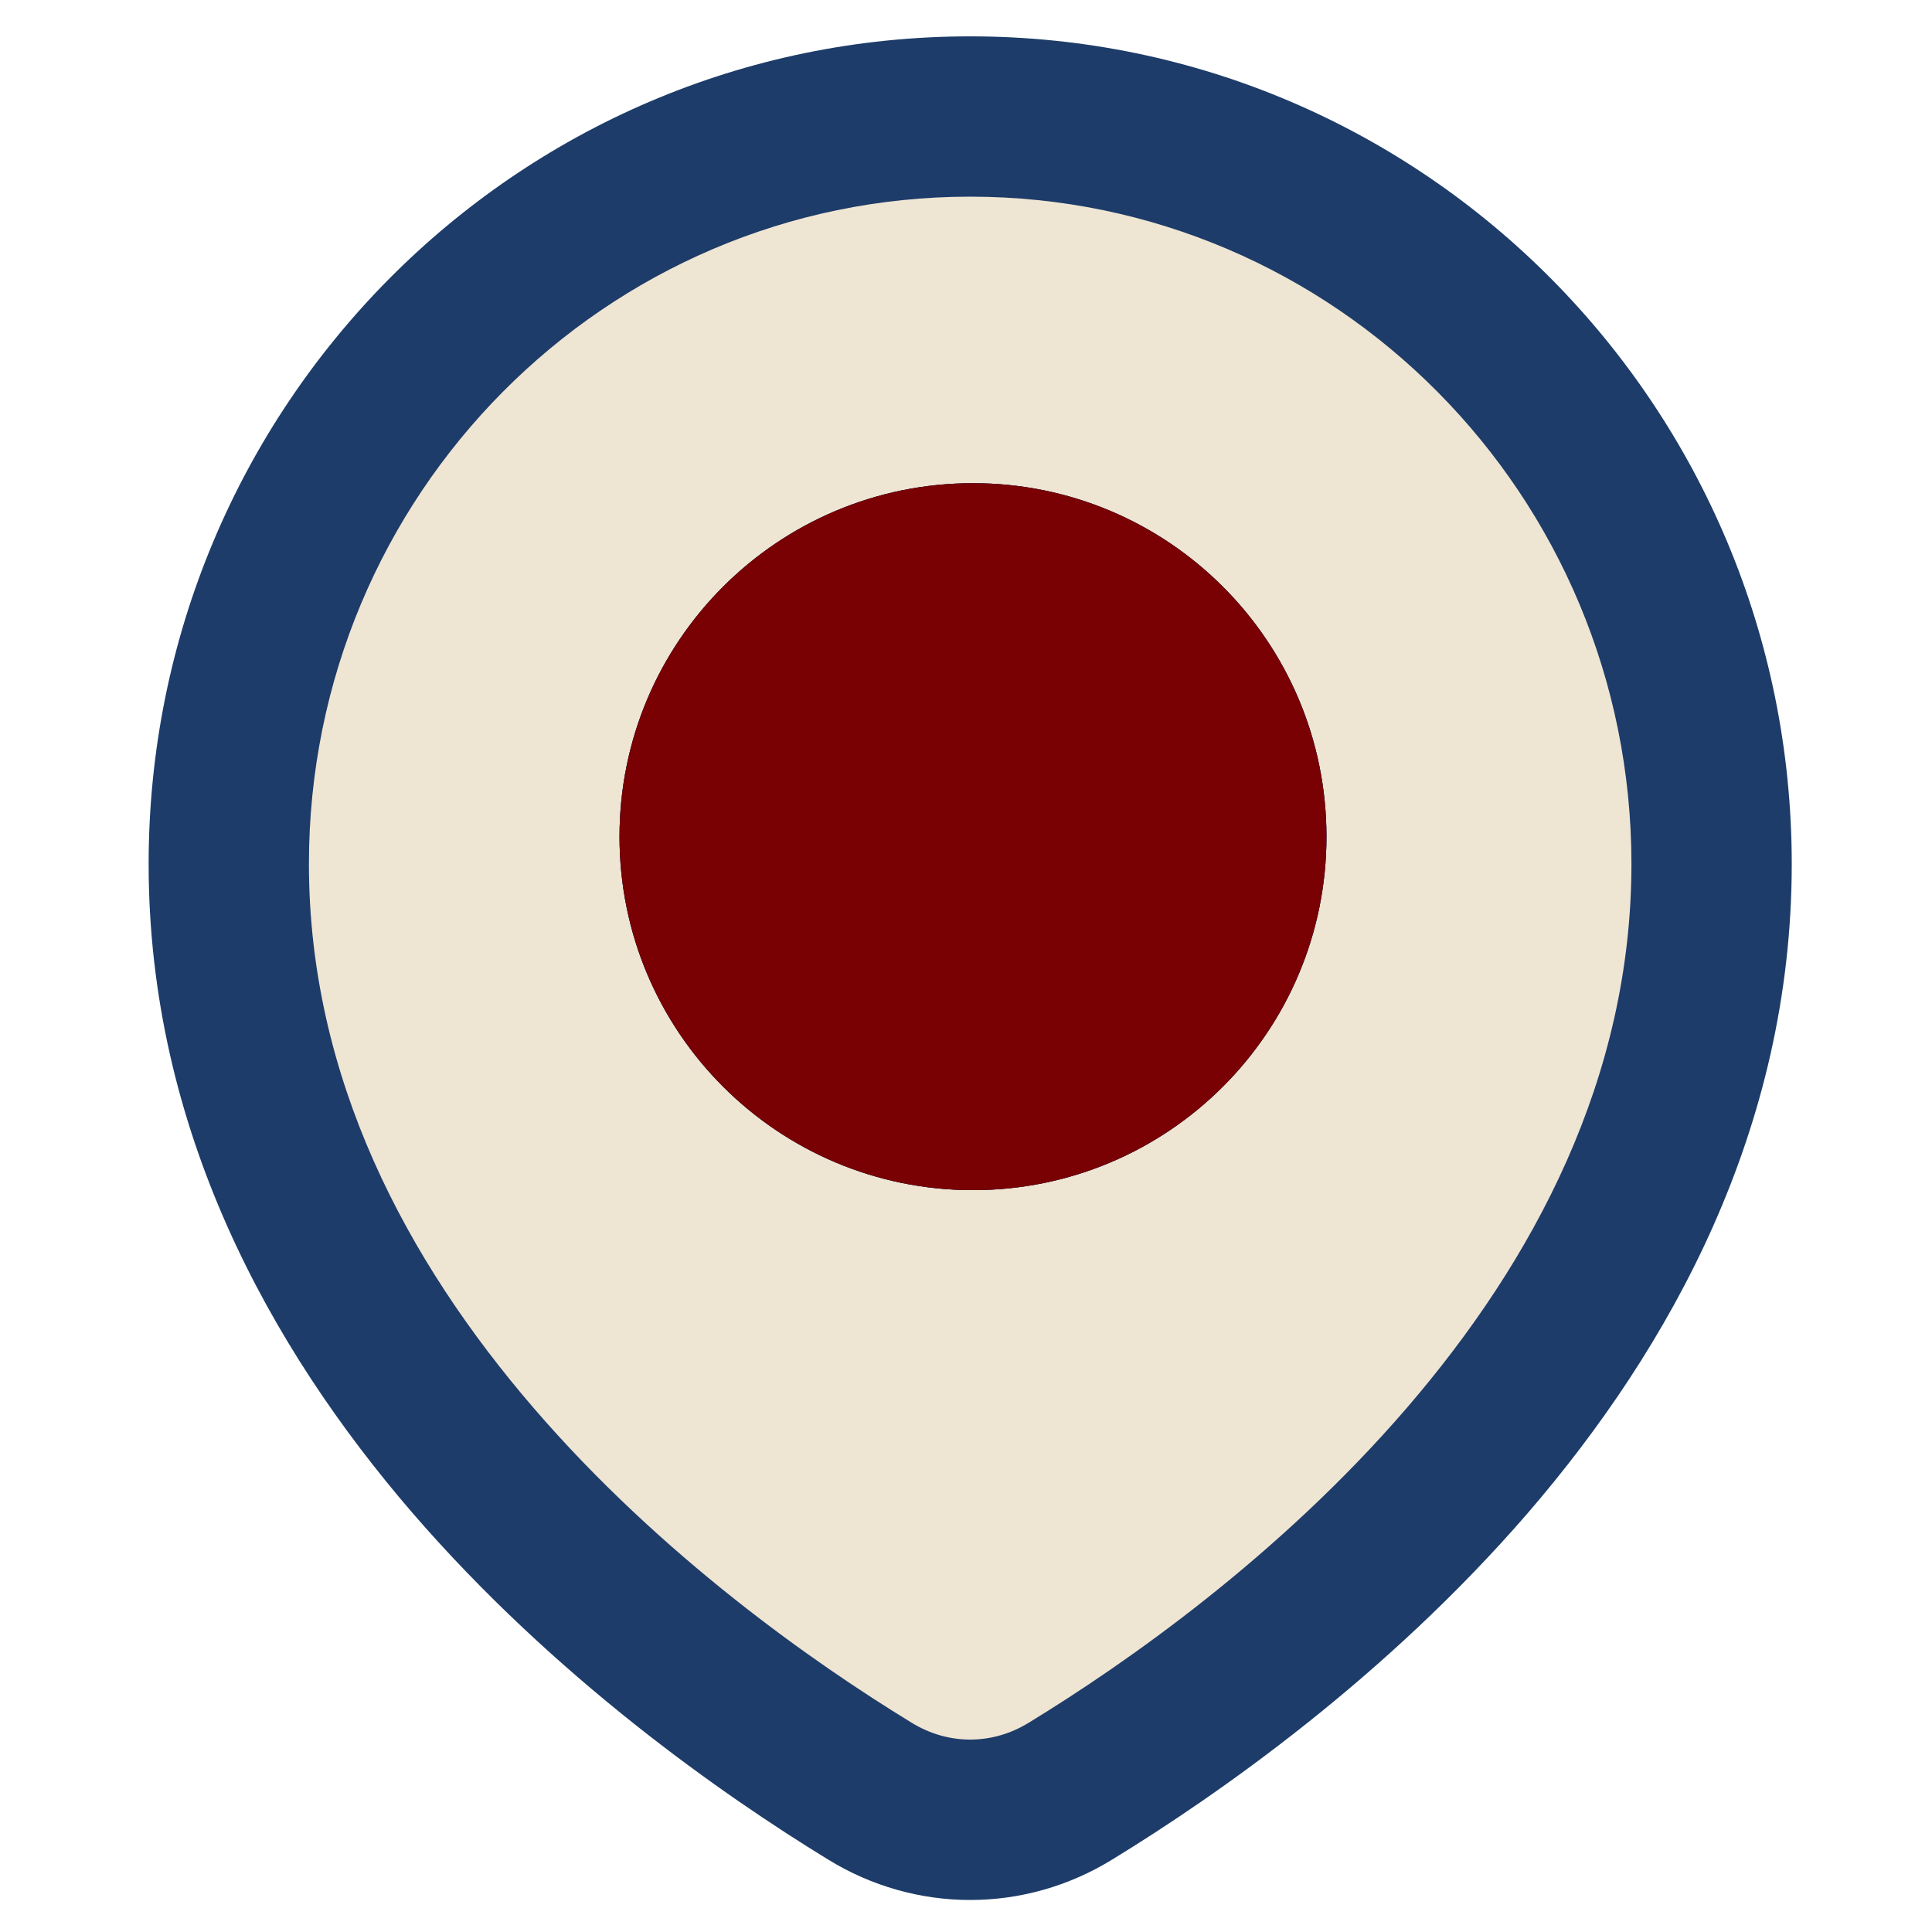 <svg width="77" height="77" viewBox="0 0 77 77" fill="none" xmlns="http://www.w3.org/2000/svg">
<path d="M68.215 34.432C68.215 53.519 50.758 66.424 42.676 71.376C40.184 72.893 37.149 72.893 34.658 71.376C26.576 66.424 9.118 53.519 9.118 34.432C9.118 17.98 22.343 4.644 38.667 4.644C54.99 4.644 68.215 17.98 68.215 34.432Z" fill="#EFE5D3"/>
<path d="M38.779 47.433C46.559 47.433 52.866 41.126 52.866 33.346C52.866 25.566 46.559 19.258 38.779 19.258C30.998 19.258 24.691 25.566 24.691 33.346C24.691 41.126 30.998 47.433 38.779 47.433Z" fill="#1D3C69"/>
<path d="M38.779 47.433C46.559 47.433 52.866 41.126 52.866 33.346C52.866 25.566 46.559 19.258 38.779 19.258C30.998 19.258 24.691 25.566 24.691 33.346C24.691 41.126 30.998 47.433 38.779 47.433Z" fill="#1D3C69"/>
<path fill-rule="evenodd" clip-rule="evenodd" d="M38.667 1.449C20.554 1.449 5.924 16.239 5.924 34.432C5.924 45.005 10.763 53.71 16.433 60.291C22.119 66.871 28.796 71.535 32.996 74.107C36.495 76.263 40.839 76.263 44.337 74.107C48.538 71.535 55.214 66.871 60.9 60.291C66.57 53.71 71.41 45.005 71.41 34.432C71.41 16.239 56.779 1.449 38.667 1.449ZM56.06 56.122C50.981 62.016 44.896 66.28 40.999 68.66C39.545 69.555 37.788 69.555 36.335 68.66C32.438 66.28 26.352 62.016 21.273 56.122C16.21 50.244 12.312 42.961 12.312 34.432C12.312 19.721 24.132 7.838 38.667 7.838C53.201 7.838 65.021 19.721 65.021 34.432C65.021 42.961 61.124 50.244 56.06 56.122Z" fill="#1D3C69"/>
<path d="M38.779 47.433C46.559 47.433 52.866 41.126 52.866 33.346C52.866 25.566 46.559 19.258 38.779 19.258C30.998 19.258 24.691 25.566 24.691 33.346C24.691 41.126 30.998 47.433 38.779 47.433Z" fill="#790003"/>
</svg>
